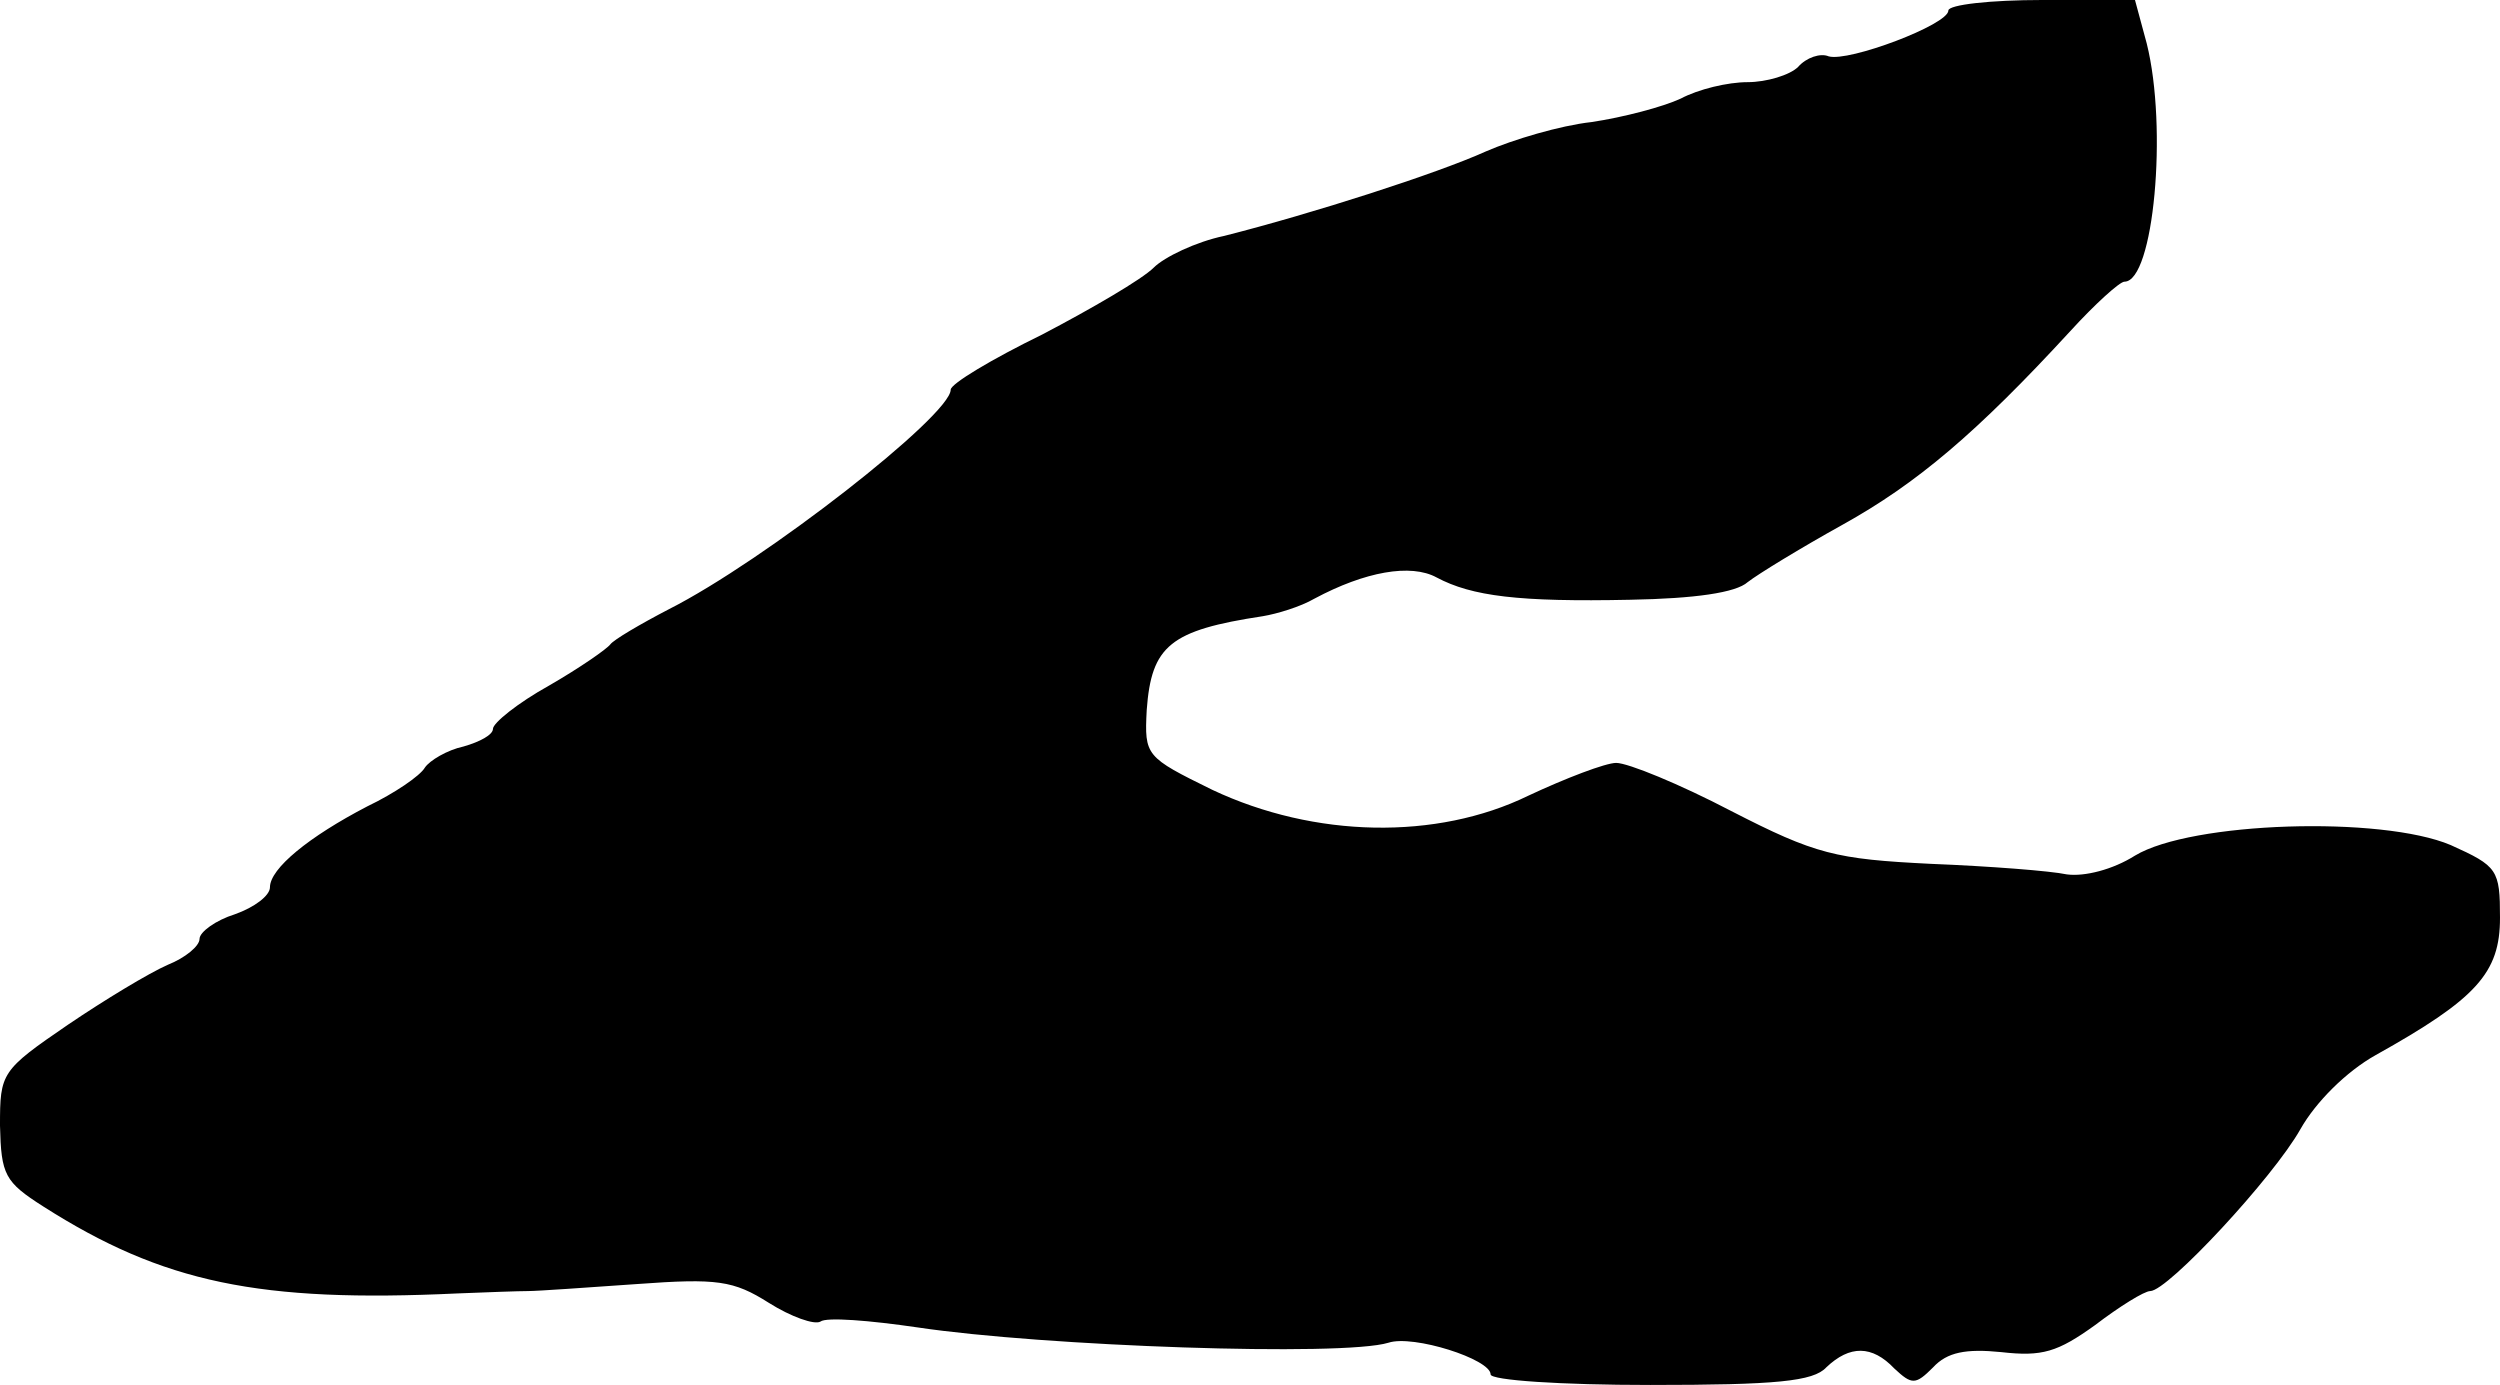 <?xml version="1.0" standalone="no"?>
<!DOCTYPE svg PUBLIC "-//W3C//DTD SVG 20010904//EN"
 "http://www.w3.org/TR/2001/REC-SVG-20010904/DTD/svg10.dtd">
<svg version="1.0" xmlns="http://www.w3.org/2000/svg"
 width="213pt" height="118pt" viewBox="0 0 213 118"
 preserveAspectRatio="xMidYMid meet">
<g transform="translate(0,118) scale(0.1,-0.1)"
fill="#000000" stroke="none">
<path d="M1660 1171 c0 -12 -85 -44 -102 -39 -7 3 -19 -1 -26 -9 -7 -7 -27
-13 -43 -13 -17 0 -42 -6 -57 -14 -15 -7 -49 -16 -76 -20 -27 -3 -67 -15 -90
-25 -42 -19 -148 -53 -223 -72 -24 -5 -51 -18 -60 -27 -10 -10 -53 -35 -95
-57 -43 -21 -78 -42 -78 -47 0 -22 -159 -146 -240 -187 -25 -13 -47 -26 -50
-30 -3 -4 -26 -20 -52 -35 -27 -15 -48 -32 -48 -37 0 -5 -11 -11 -25 -15 -14
-3 -29 -12 -33 -18 -4 -7 -26 -22 -49 -33 -50 -26 -83 -53 -83 -69 0 -7 -13
-17 -30 -23 -16 -5 -30 -15 -30 -21 0 -6 -12 -16 -27 -22 -16 -7 -54 -30 -85
-51 -57 -39 -58 -41 -58 -86 1 -42 4 -48 37 -69 102 -65 184 -82 353 -74 25 1
52 2 60 2 8 0 50 3 93 6 68 5 82 3 112 -16 19 -12 39 -19 44 -16 5 4 42 1 83
-5 107 -16 362 -25 401 -13 21 7 87 -14 87 -27 0 -5 60 -9 136 -9 107 0 139 3
150 15 20 19 39 19 58 -1 15 -14 18 -14 33 1 12 13 28 16 58 13 35 -4 48 0 80
23 21 16 42 29 47 29 15 0 105 97 128 138 13 23 39 49 64 63 86 48 106 70 106
117 0 41 -2 44 -42 62 -59 25 -221 20 -269 -9 -19 -12 -43 -18 -58 -16 -14 3
-66 7 -116 9 -81 4 -98 8 -170 45 -44 23 -88 41 -98 41 -9 0 -43 -13 -75 -28
-78 -38 -182 -36 -269 5 -57 28 -58 29 -56 68 4 55 20 68 99 80 12 2 32 8 44
15 43 23 82 30 104 18 30 -16 70 -21 165 -19 55 1 90 6 100 15 9 7 45 29 81
49 63 35 114 78 194 165 21 23 42 42 46 42 25 0 37 131 19 203 l-10 37 -79 0
c-44 0 -80 -4 -80 -9z"/>
</g>
</svg>
